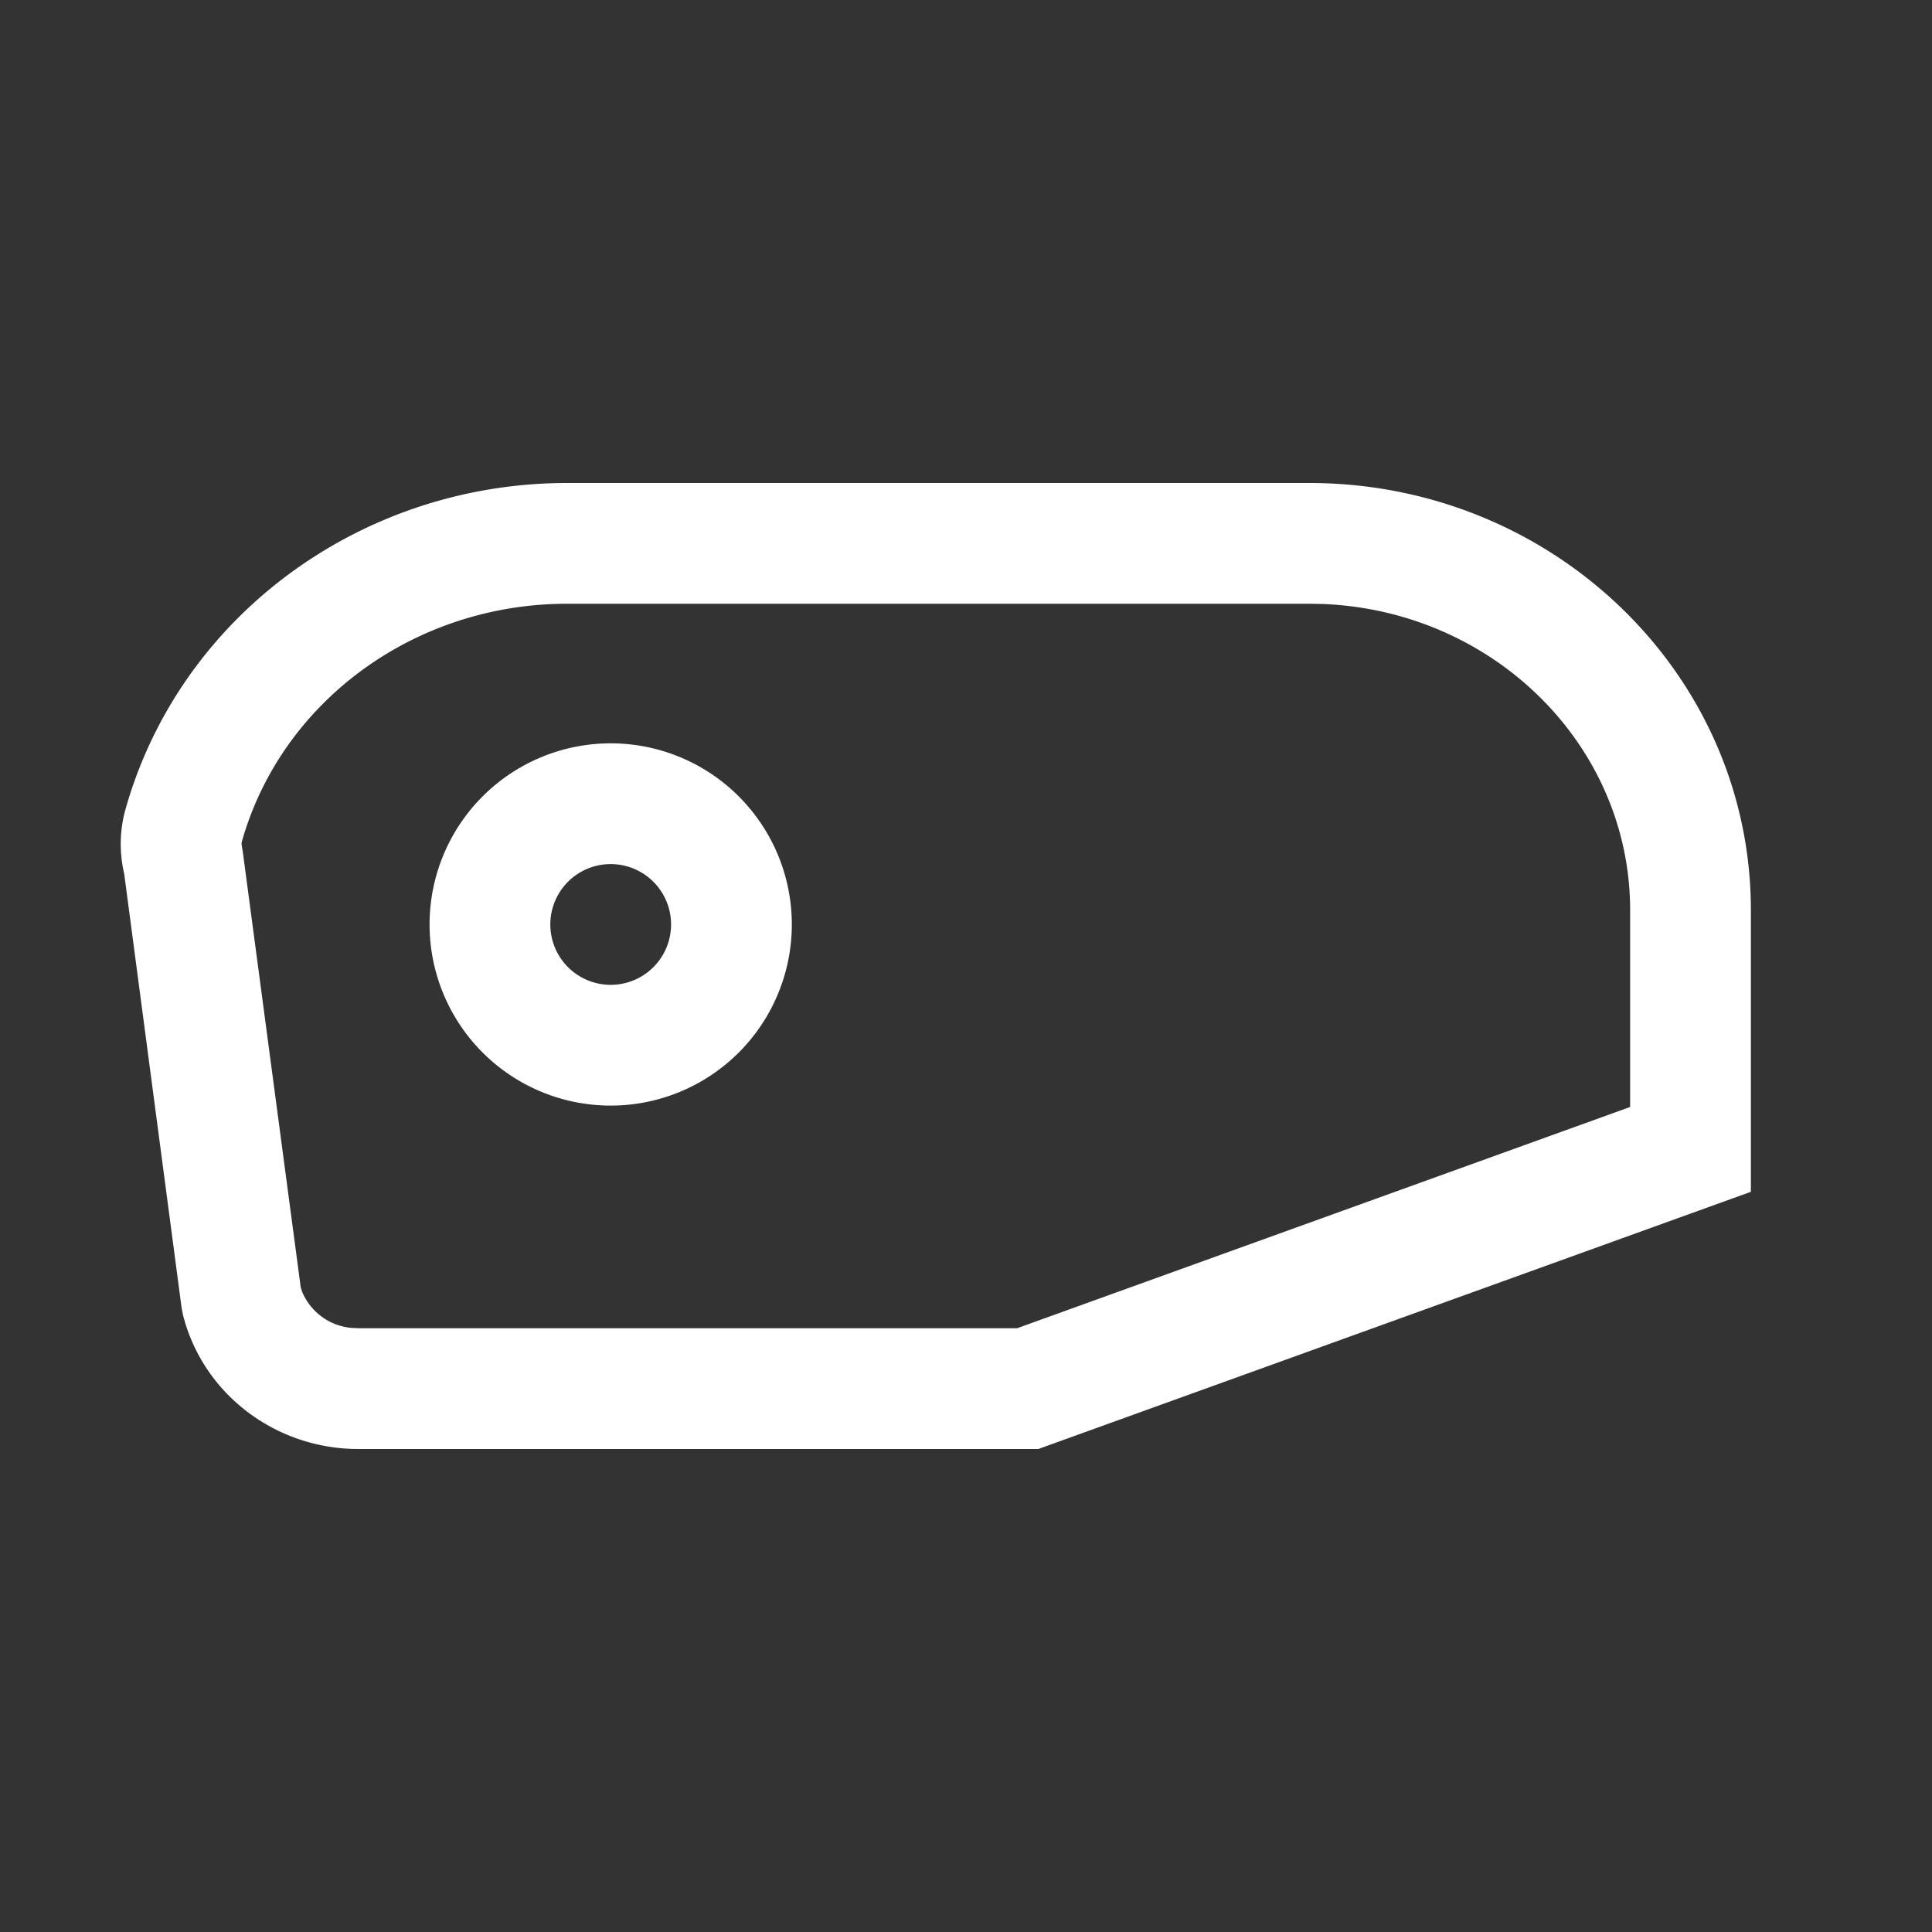 <svg width="32" height="32" viewBox="0 0 32 32" xmlns="http://www.w3.org/2000/svg">
    <rect x="0" y="0" width="32" height="32" fill="#333333" stroke="none"/>
    <g fill="#FFF" fill-rule="nonzero">
        <path d="M21.686 8H9.393c-3.412 0-6.41 2.205-7.313 5.399-.099.35-.106.718-.023 1.073l.951 7.19.021.109C3.355 23.083 4.56 24 5.934 24h11.264L29 19.74v-4.665C29 11.16 25.716 8 21.686 8zm.225 2.004c2.837.113 5.089 2.35 5.089 5.07v3.261L16.846 22H5.934l-.125-.007a.98.98 0 0 1-.804-.595l-.024-.075-.959-7.21-.018-.108a.211.211 0 0 1-.002-.048l.003-.014C4.66 11.62 6.865 10 9.393 10h12.293l.225.004z"/>
        <path d="M10.115 12.312a3 3 0 1 1 0 6 3 3 0 0 1 0-6zm0 2a1 1 0 1 0 0 2 1 1 0 0 0 0-2z"/>
    </g>
</svg>
